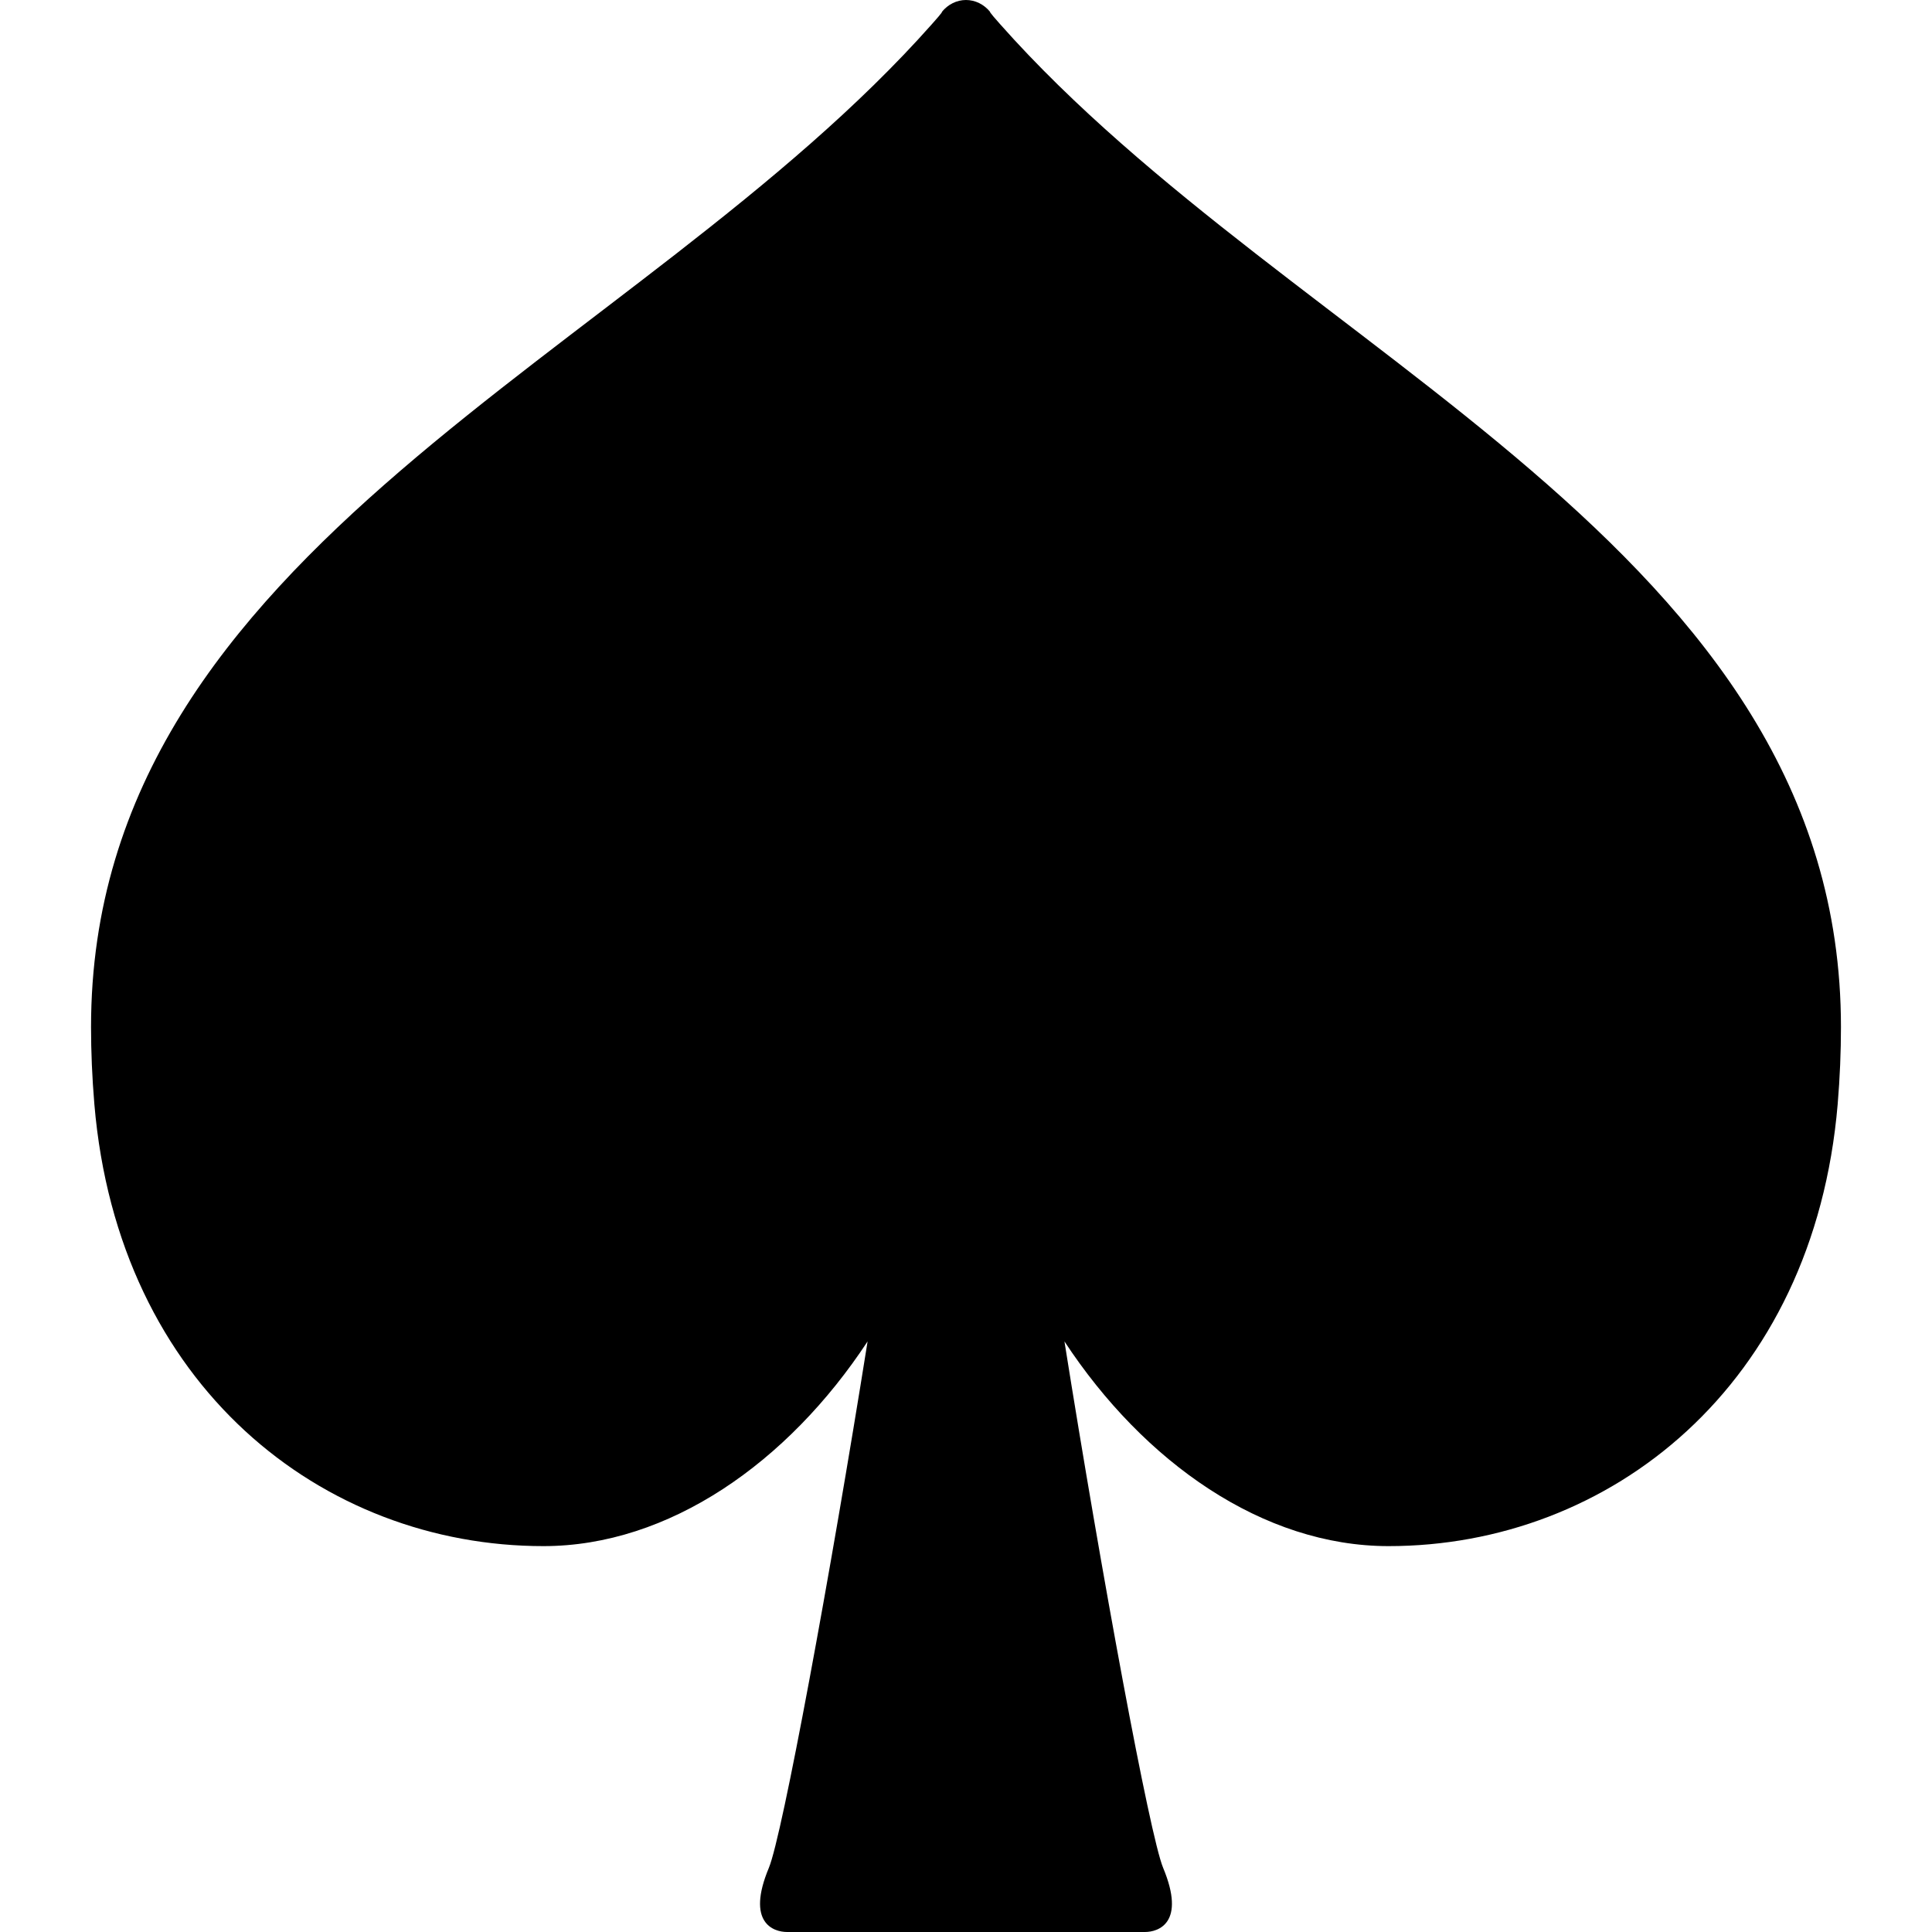 <!--?xml version="1.0" encoding="utf-8"?-->
<!-- Generator: Adobe Illustrator 18.1.1, SVG Export Plug-In . SVG Version: 6.00 Build 0)  -->

<svg version="1.1" id="_x32_" xmlns="http://www.w3.org/2000/svg" xmlns:xlink="http://www.w3.org/1999/xlink" x="0px" y="0px" viewBox="0 0 512 512" style="width: 256px; height: 256px; opacity: 1;" xml:space="preserve">
<style type="text/css">
	.st0{fill:rgb(0, 0, 0);}
</style>
<g>
	<path class="st0" d="M265.025,6.388c-3.172-3.554-2.621-3.226-2.621-3.226C260.781,1.157,258.447,0,255.995,0
		c-2.451,0-4.776,1.157-6.399,3.162c0,0,0.563-0.328-2.621,3.226c-78.376,88.425-222.85,138.511-222.85,265.794
		c0,6.537,0.287,13.35,0.881,20.438c6.313,74.726,60.485,117.118,119.017,117.118c33.224,0,64.793-22.146,85.899-54.255
		c-9.901,62.076-22.602,130.965-26.168,139.518c-6.081,14.569,1.21,17,4.85,17h94.791c3.64,0,10.919-2.431,4.849-17
		c-3.555-8.553-16.278-77.442-26.156-139.518c21.095,32.109,52.663,54.255,85.888,54.255c58.543,0,112.703-42.392,119.028-117.118
		c0.593-7.088,0.869-13.901,0.869-20.438C487.875,144.899,343.401,94.813,265.025,6.388z"></path>
</g>
</svg>
